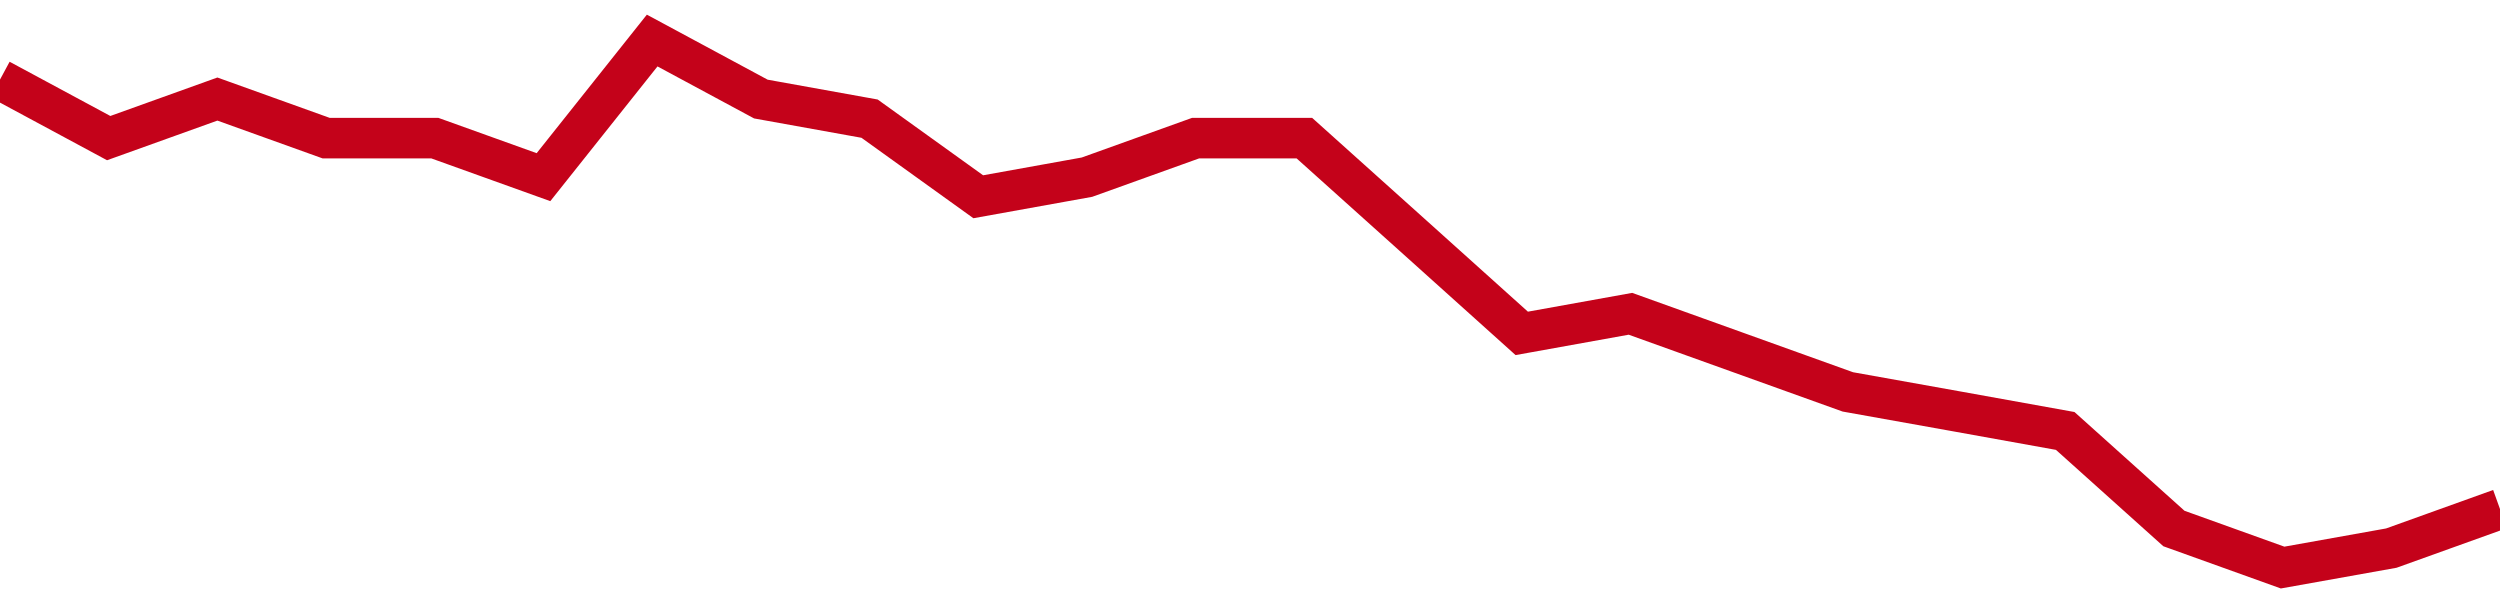 <!-- Generated with https://github.com/jxxe/sparkline/ --><svg viewBox="0 0 185 45" class="sparkline" xmlns="http://www.w3.org/2000/svg"><path class="sparkline--fill" d="M 0 5.89 L 0 5.89 L 8.043 10.22 L 16.087 7.33 L 24.13 10.22 L 32.174 10.22 L 40.217 13.11 L 48.261 3 L 56.304 7.33 L 64.348 8.78 L 72.391 14.56 L 80.435 13.11 L 88.478 10.22 L 96.522 10.22 L 104.565 17.44 L 112.609 24.67 L 120.652 23.22 L 128.696 26.11 L 136.739 29 L 144.783 30.44 L 152.826 31.89 L 160.87 39.11 L 168.913 42 L 176.957 40.56 L 185 37.67 V 45 L 0 45 Z" stroke="none" fill="none" ></path><path class="sparkline--line" d="M 0 5.89 L 0 5.89 L 8.043 10.22 L 16.087 7.33 L 24.13 10.22 L 32.174 10.22 L 40.217 13.11 L 48.261 3 L 56.304 7.33 L 64.348 8.78 L 72.391 14.56 L 80.435 13.11 L 88.478 10.22 L 96.522 10.22 L 104.565 17.44 L 112.609 24.67 L 120.652 23.22 L 128.696 26.11 L 136.739 29 L 144.783 30.44 L 152.826 31.89 L 160.87 39.11 L 168.913 42 L 176.957 40.56 L 185 37.67" fill="none" stroke-width="3" stroke="#C4021A" ></path></svg>